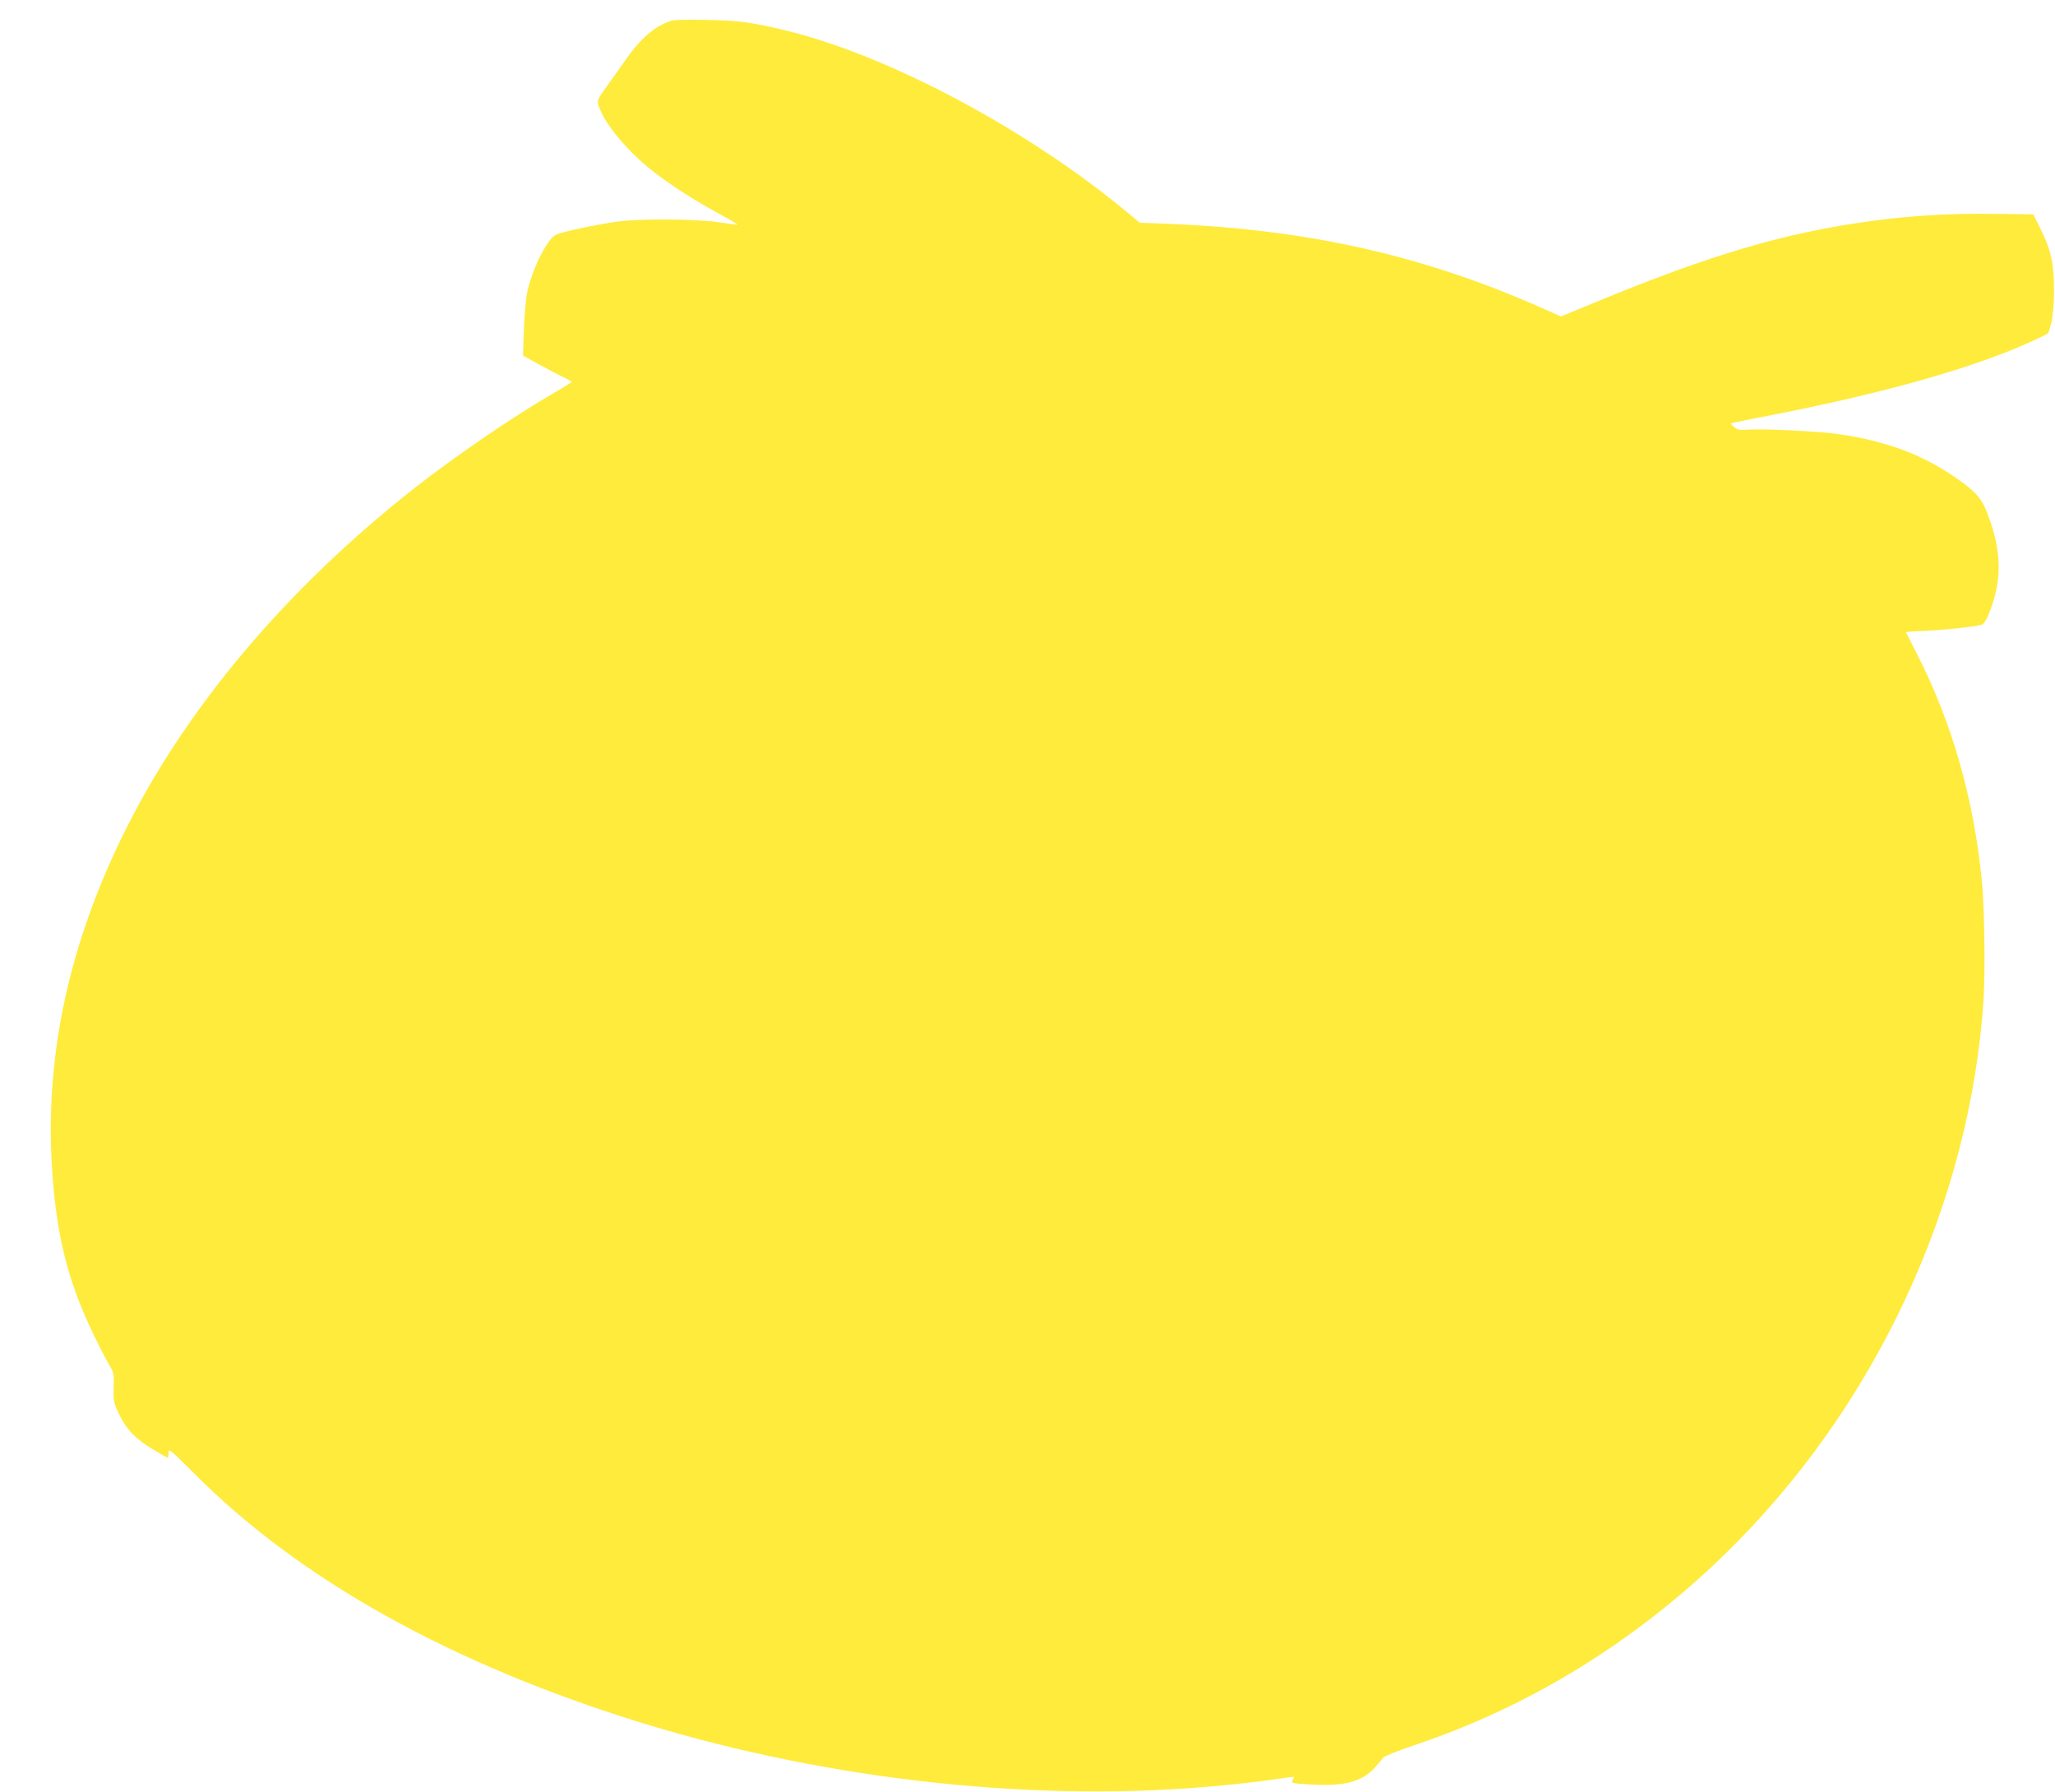 <?xml version="1.0" standalone="no"?>
<!DOCTYPE svg PUBLIC "-//W3C//DTD SVG 20010904//EN"
 "http://www.w3.org/TR/2001/REC-SVG-20010904/DTD/svg10.dtd">
<svg version="1.0" xmlns="http://www.w3.org/2000/svg"
 width="1280pt" height="1116pt" viewBox="0 0 1280 1116"
 preserveAspectRatio="xMidYMid meet">
<g transform="translate(0,1116) scale(0.1,-0.1)"
fill="#ffeb3b" stroke="none">
<path d="M4168 11027 c-99 -38 -180 -109 -273 -242 -27 -38 -77 -110 -113
-159 -62 -87 -64 -90 -53 -125 32 -106 179 -284 336 -406 111 -87 259 -182
411 -265 71 -38 124 -70 118 -70 -6 0 -60 7 -120 16 -135 20 -477 23 -619 5
-101 -13 -281 -49 -365 -73 -39 -12 -51 -22 -88 -78 -48 -74 -95 -188 -118
-288 -8 -37 -17 -141 -21 -232 l-5 -165 103 -57 c57 -31 125 -67 152 -79 26
-13 47 -25 47 -28 -1 -4 -55 -37 -122 -76 -241 -139 -599 -384 -847 -578 -813
-637 -1448 -1393 -1832 -2182 -326 -671 -471 -1337 -438 -2005 22 -440 93
-739 254 -1076 34 -72 79 -159 99 -194 36 -62 37 -65 34 -154 -2 -87 0 -94 35
-167 45 -94 104 -154 215 -220 45 -27 85 -49 87 -49 3 0 5 14 5 31 0 29 9 22
158 -127 660 -665 1611 -1193 2802 -1559 1172 -359 2482 -498 3620 -384 107
10 248 27 312 37 65 10 118 16 118 14 0 -2 -4 -12 -10 -22 -9 -17 -2 -18 116
-25 209 -12 318 17 399 107 22 24 45 52 50 60 6 9 91 43 194 78 713 238 1370
641 1930 1185 939 912 1532 2182 1616 3460 11 177 6 559 -10 730 -49 515 -187
999 -409 1430 -33 66 -62 122 -64 126 -1 3 37 7 85 8 104 2 355 28 386 40 15
6 31 31 50 81 79 203 75 379 -14 612 -38 100 -79 144 -225 241 -199 132 -412
210 -694 252 -118 18 -459 35 -565 29 -60 -4 -73 -2 -94 16 -13 11 -22 22 -20
23 2 2 92 20 199 41 671 129 1194 271 1562 421 91 38 205 90 216 100 2 2 11
32 19 66 11 43 16 110 17 204 0 164 -20 252 -88 387 l-41 83 -235 3 c-277 4
-515 -10 -770 -44 -541 -73 -1003 -209 -1731 -510 l-206 -85 -104 46 c-747
333 -1467 496 -2347 531 l-173 7 -71 59 c-621 518 -1490 982 -2133 1138 -210
51 -290 62 -495 66 -149 3 -204 1 -232 -9z"/>
</g>
</svg>
